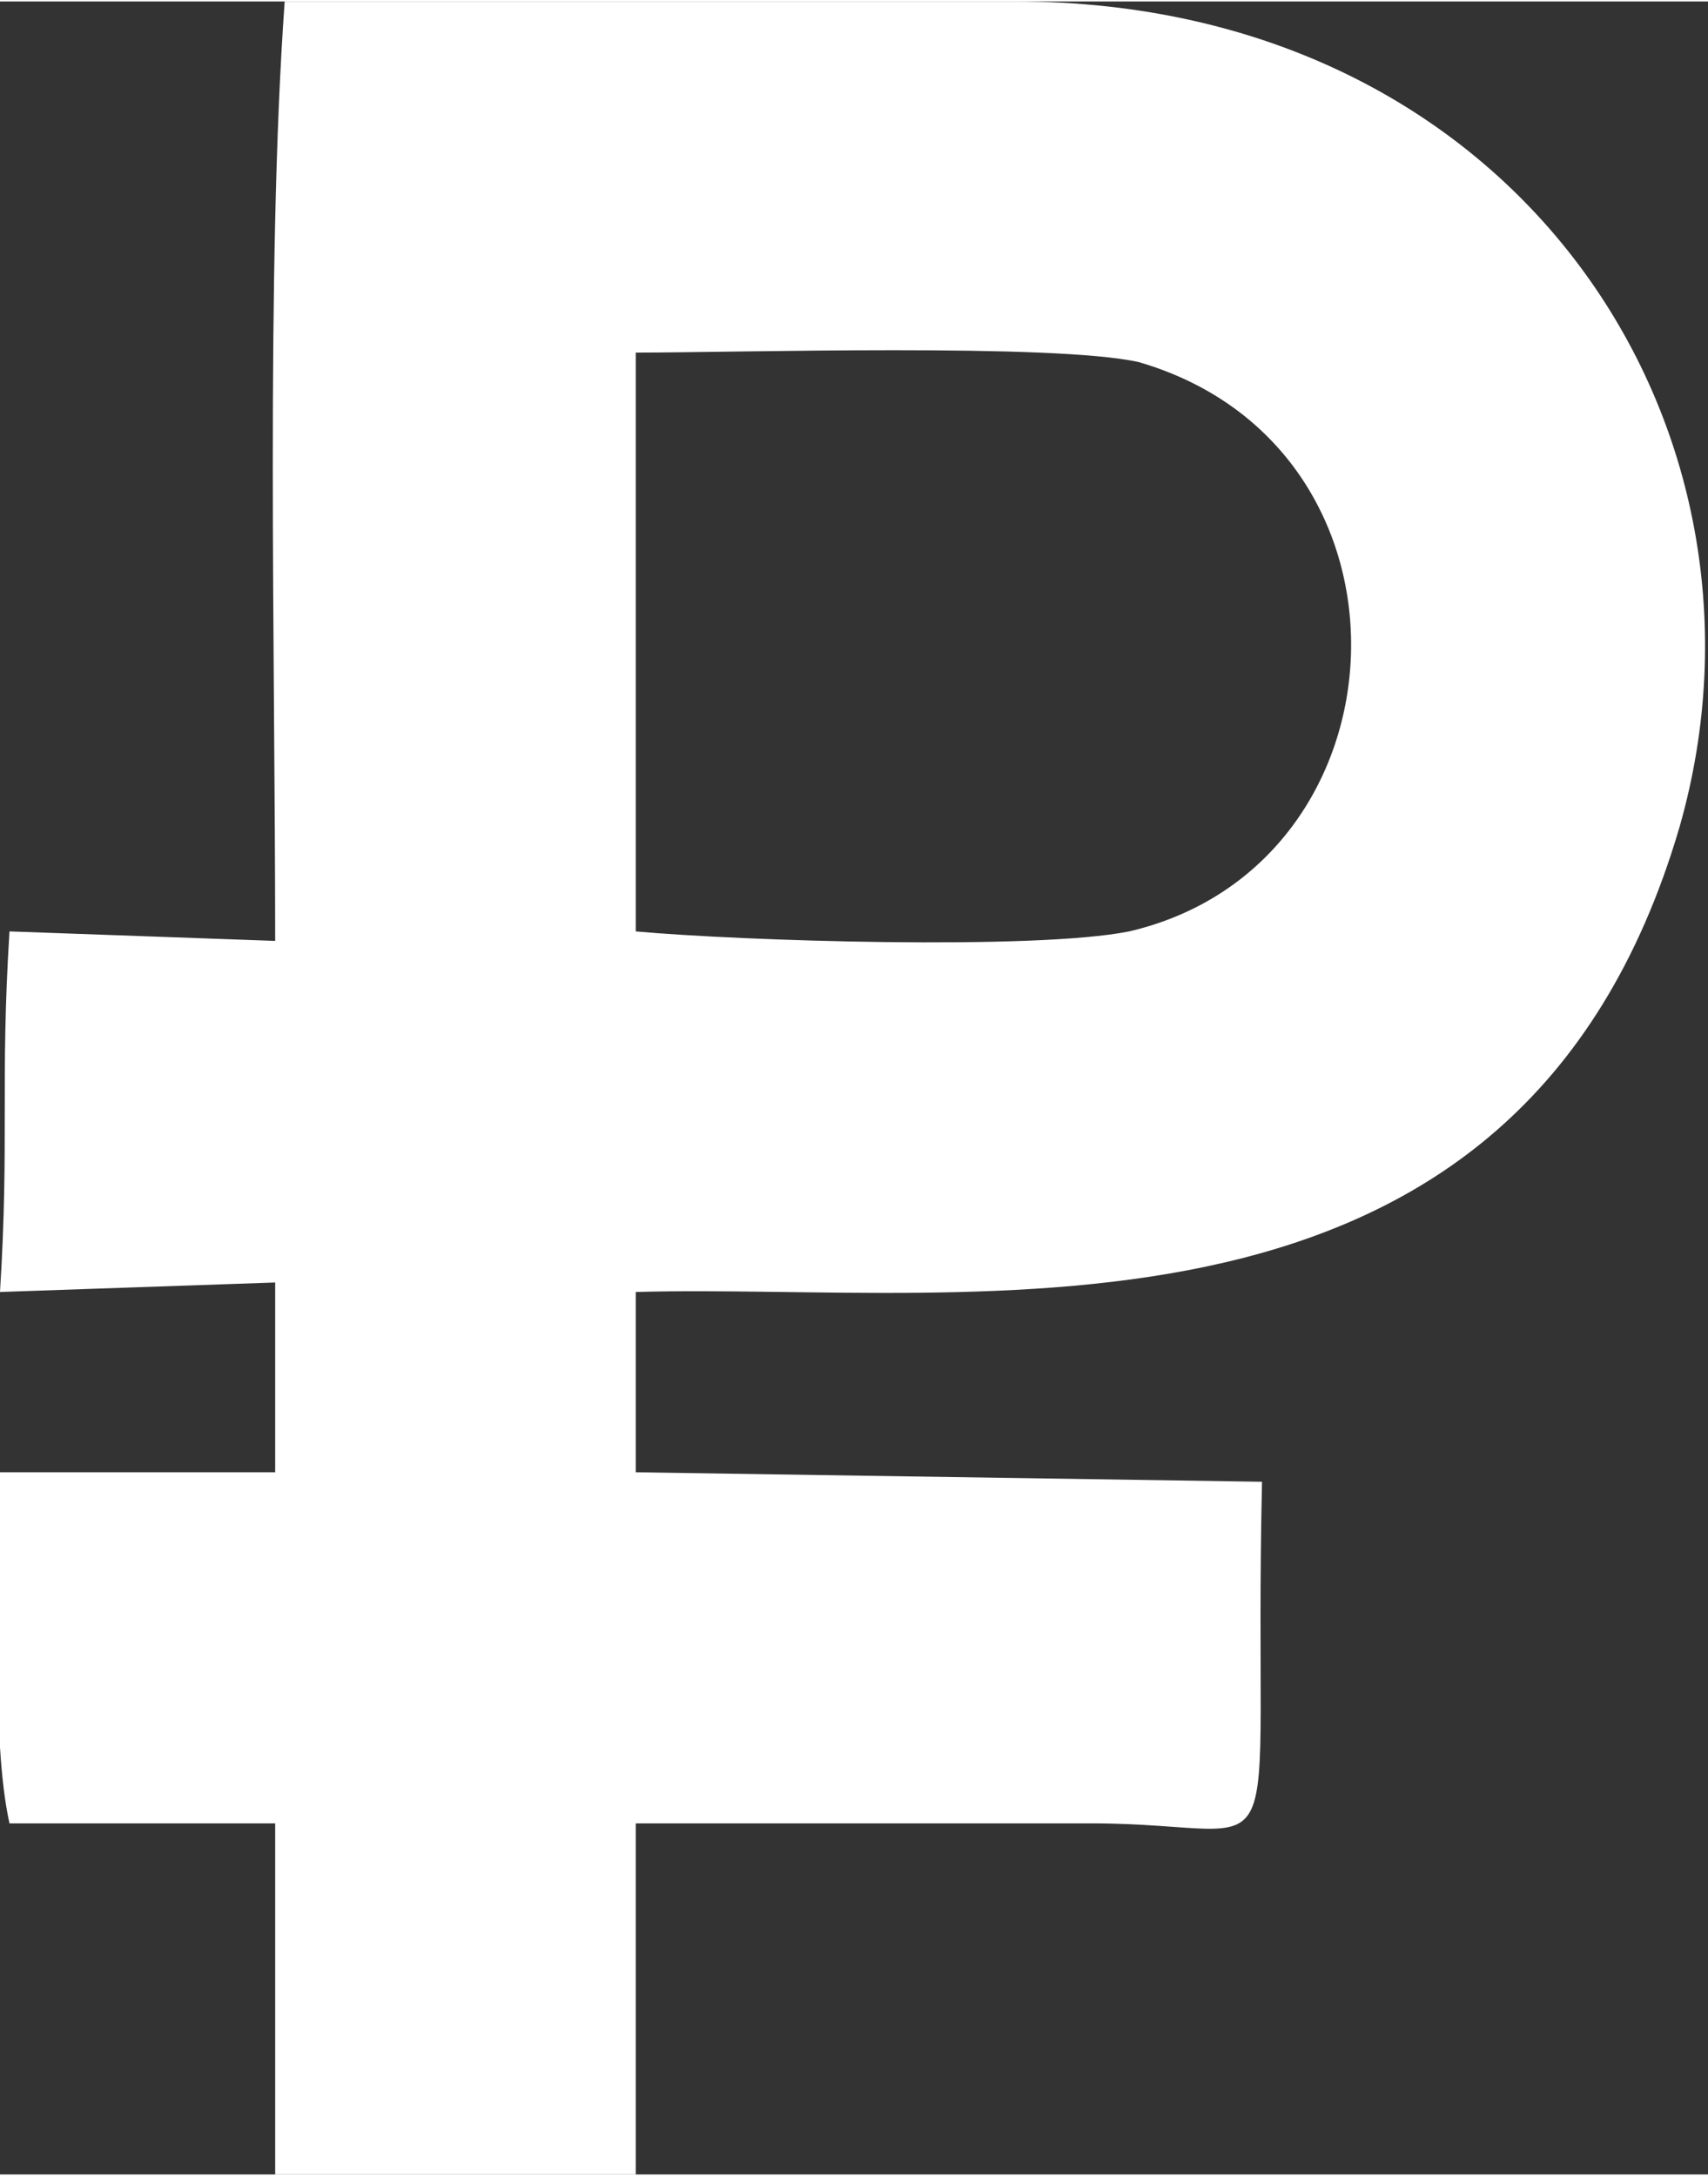 <?xml version="1.0" encoding="UTF-8"?>
<!DOCTYPE svg PUBLIC "-//W3C//DTD SVG 1.1//EN" "http://www.w3.org/Graphics/SVG/1.1/DTD/svg11.dtd">
<!-- Creator: CorelDRAW 2020 (64-Bit) -->
<svg xmlns="http://www.w3.org/2000/svg" xml:space="preserve" width="73px" height="93px" version="1.1" style="shape-rendering:geometricPrecision; text-rendering:geometricPrecision; image-rendering:optimizeQuality; fill-rule:evenodd; clip-rule:evenodd"
viewBox="0 0 1.8 2.29"
 xmlns:xlink="http://www.w3.org/1999/xlink"
 xmlns:xodm="http://www.corel.com/coreldraw/odm/2003">
 <rect x="0" y="0" width="1.8" height="2.29" fill="#333333" stroke="none"/>
 <defs>
  <style type="text/css">
   <![CDATA[
    .fil0 {fill:white}
   ]]>
  </style>
 </defs>
 <g id="Слой_x0020_1">
  <path class="fil0" d="M0.3 0c-0.02,0.28 -0.01,0.69 -0.01,0.99l-0.28 -0.01c-0.01,0.16 0,0.22 -0.01,0.38l0.29 -0.01 0 0.2 -0.29 0c0,0.11 -0.01,0.28 0.01,0.37l0.28 0 0 0.37 0.38 0 0 -0.37 0.48 0c0.22,0 0.17,0.08 0.18,-0.36l-0.66 -0.01 0 -0.19c0.36,-0.01 0.93,0.09 1.1,-0.49 0.12,-0.42 -0.17,-0.87 -0.7,-0.87l-0.77 0zm0.37 0.98c0.11,0.01 0.42,0.02 0.52,0 0.3,-0.07 0.32,-0.51 0.01,-0.6 -0.09,-0.02 -0.42,-0.01 -0.53,-0.01l0 0.61z"/>
 </g>
</svg>
